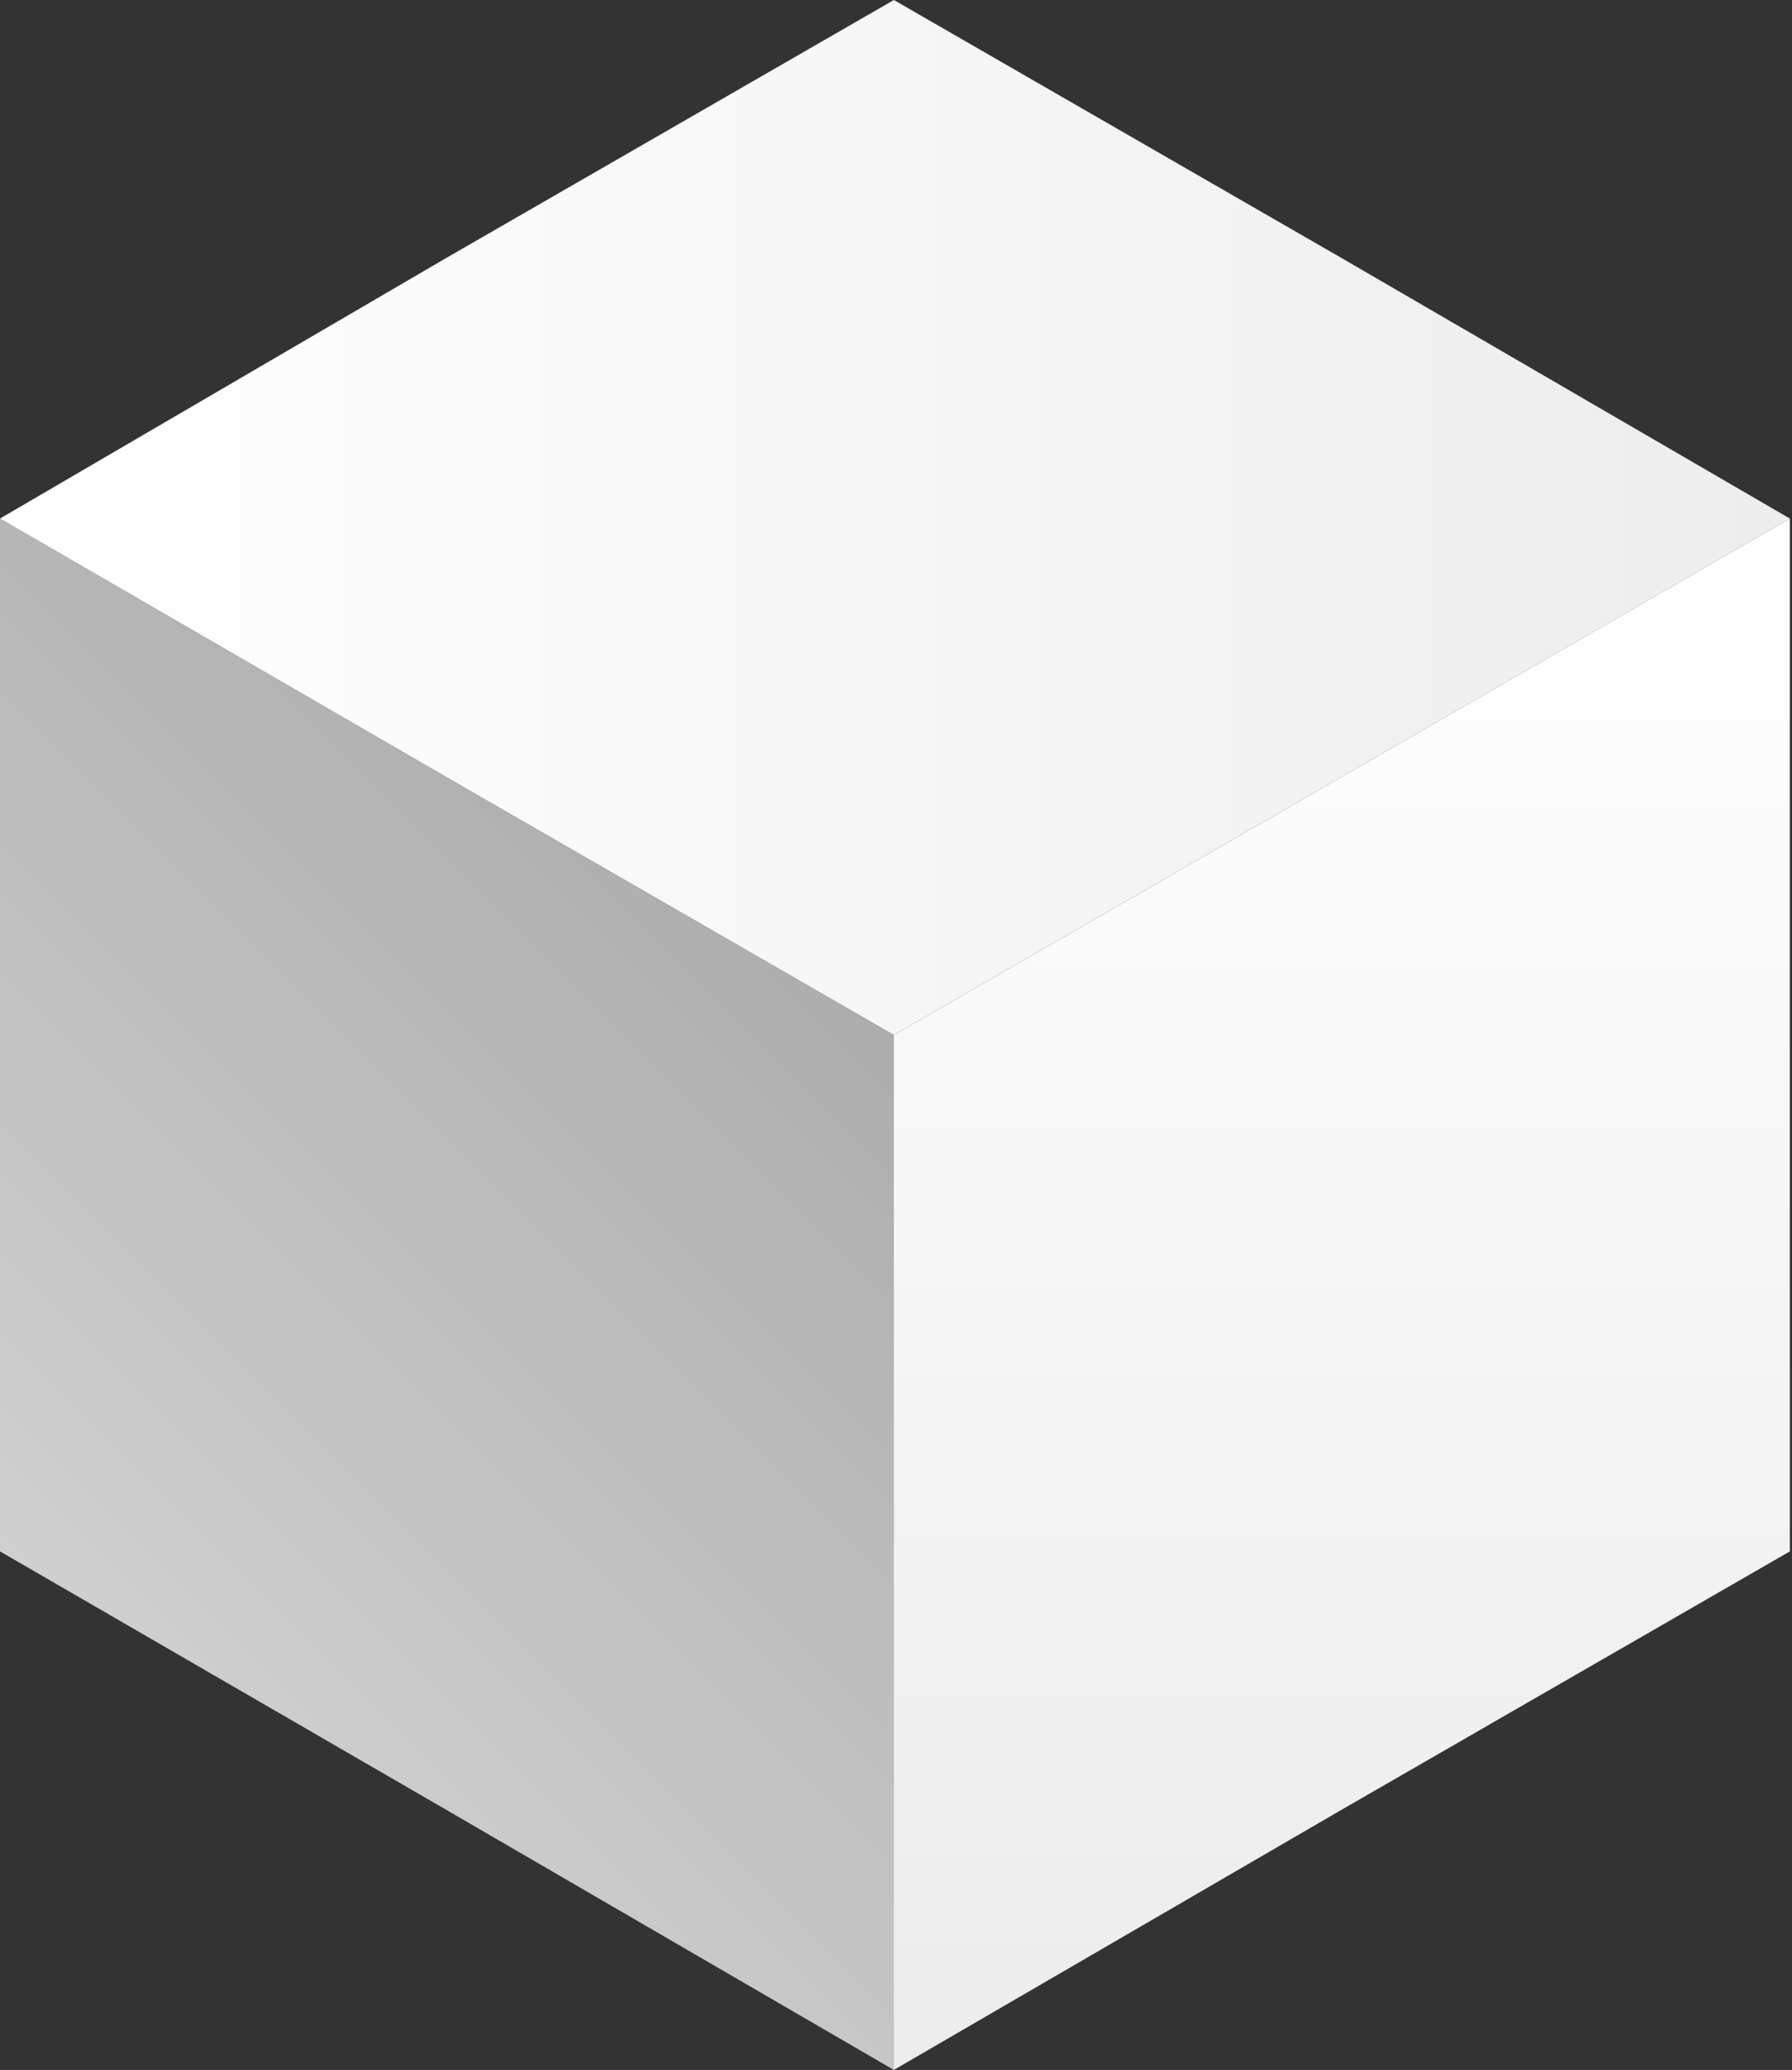 <svg width="84" height="97" viewBox="0 0 84 97" fill="none" xmlns="http://www.w3.org/2000/svg">
<rect x="0" y="0" width="84" height="97" fill="#333333" stroke="none"/>
<path d="M0 72.7L20.9 84.8L41.9 97V72.7V48.5L20.9 36.4L0 24.3V48.5V72.7Z" fill="url(#paint0_linear)"/>
<path d="M41.9 0L20.9 12.1L0 24.3L20.9 36.4L41.9 48.5L62.9 36.4L83.9 24.3L62.9 12.1L41.9 0Z" fill="url(#paint1_linear)"/>
<path d="M83.9 72.7V48.5V24.3L62.9 36.4L41.9 48.5V72.7V97L62.9 84.8L83.9 72.7Z" fill="url(#paint2_linear)"/>
<defs>
<linearGradient id="paint0_linear" x1="4.387" y1="77.156" x2="37.493" y2="44.05" gradientUnits="userSpaceOnUse">
<stop stop-color="#D0D0D0"/>
<stop offset="0.994" stop-color="#ADADAD"/>
</linearGradient>
<linearGradient id="paint1_linear" x1="-0.049" y1="24.25" x2="83.905" y2="24.25" gradientUnits="userSpaceOnUse">
<stop stop-color="white"/>
<stop offset="0.994" stop-color="#EDEDED"/>
</linearGradient>
<linearGradient id="paint2_linear" x1="62.916" y1="96.956" x2="62.916" y2="24.25" gradientUnits="userSpaceOnUse">
<stop offset="0.006" stop-color="#ECECEC"/>
<stop offset="1" stop-color="white"/>
</linearGradient>
</defs>
</svg>
